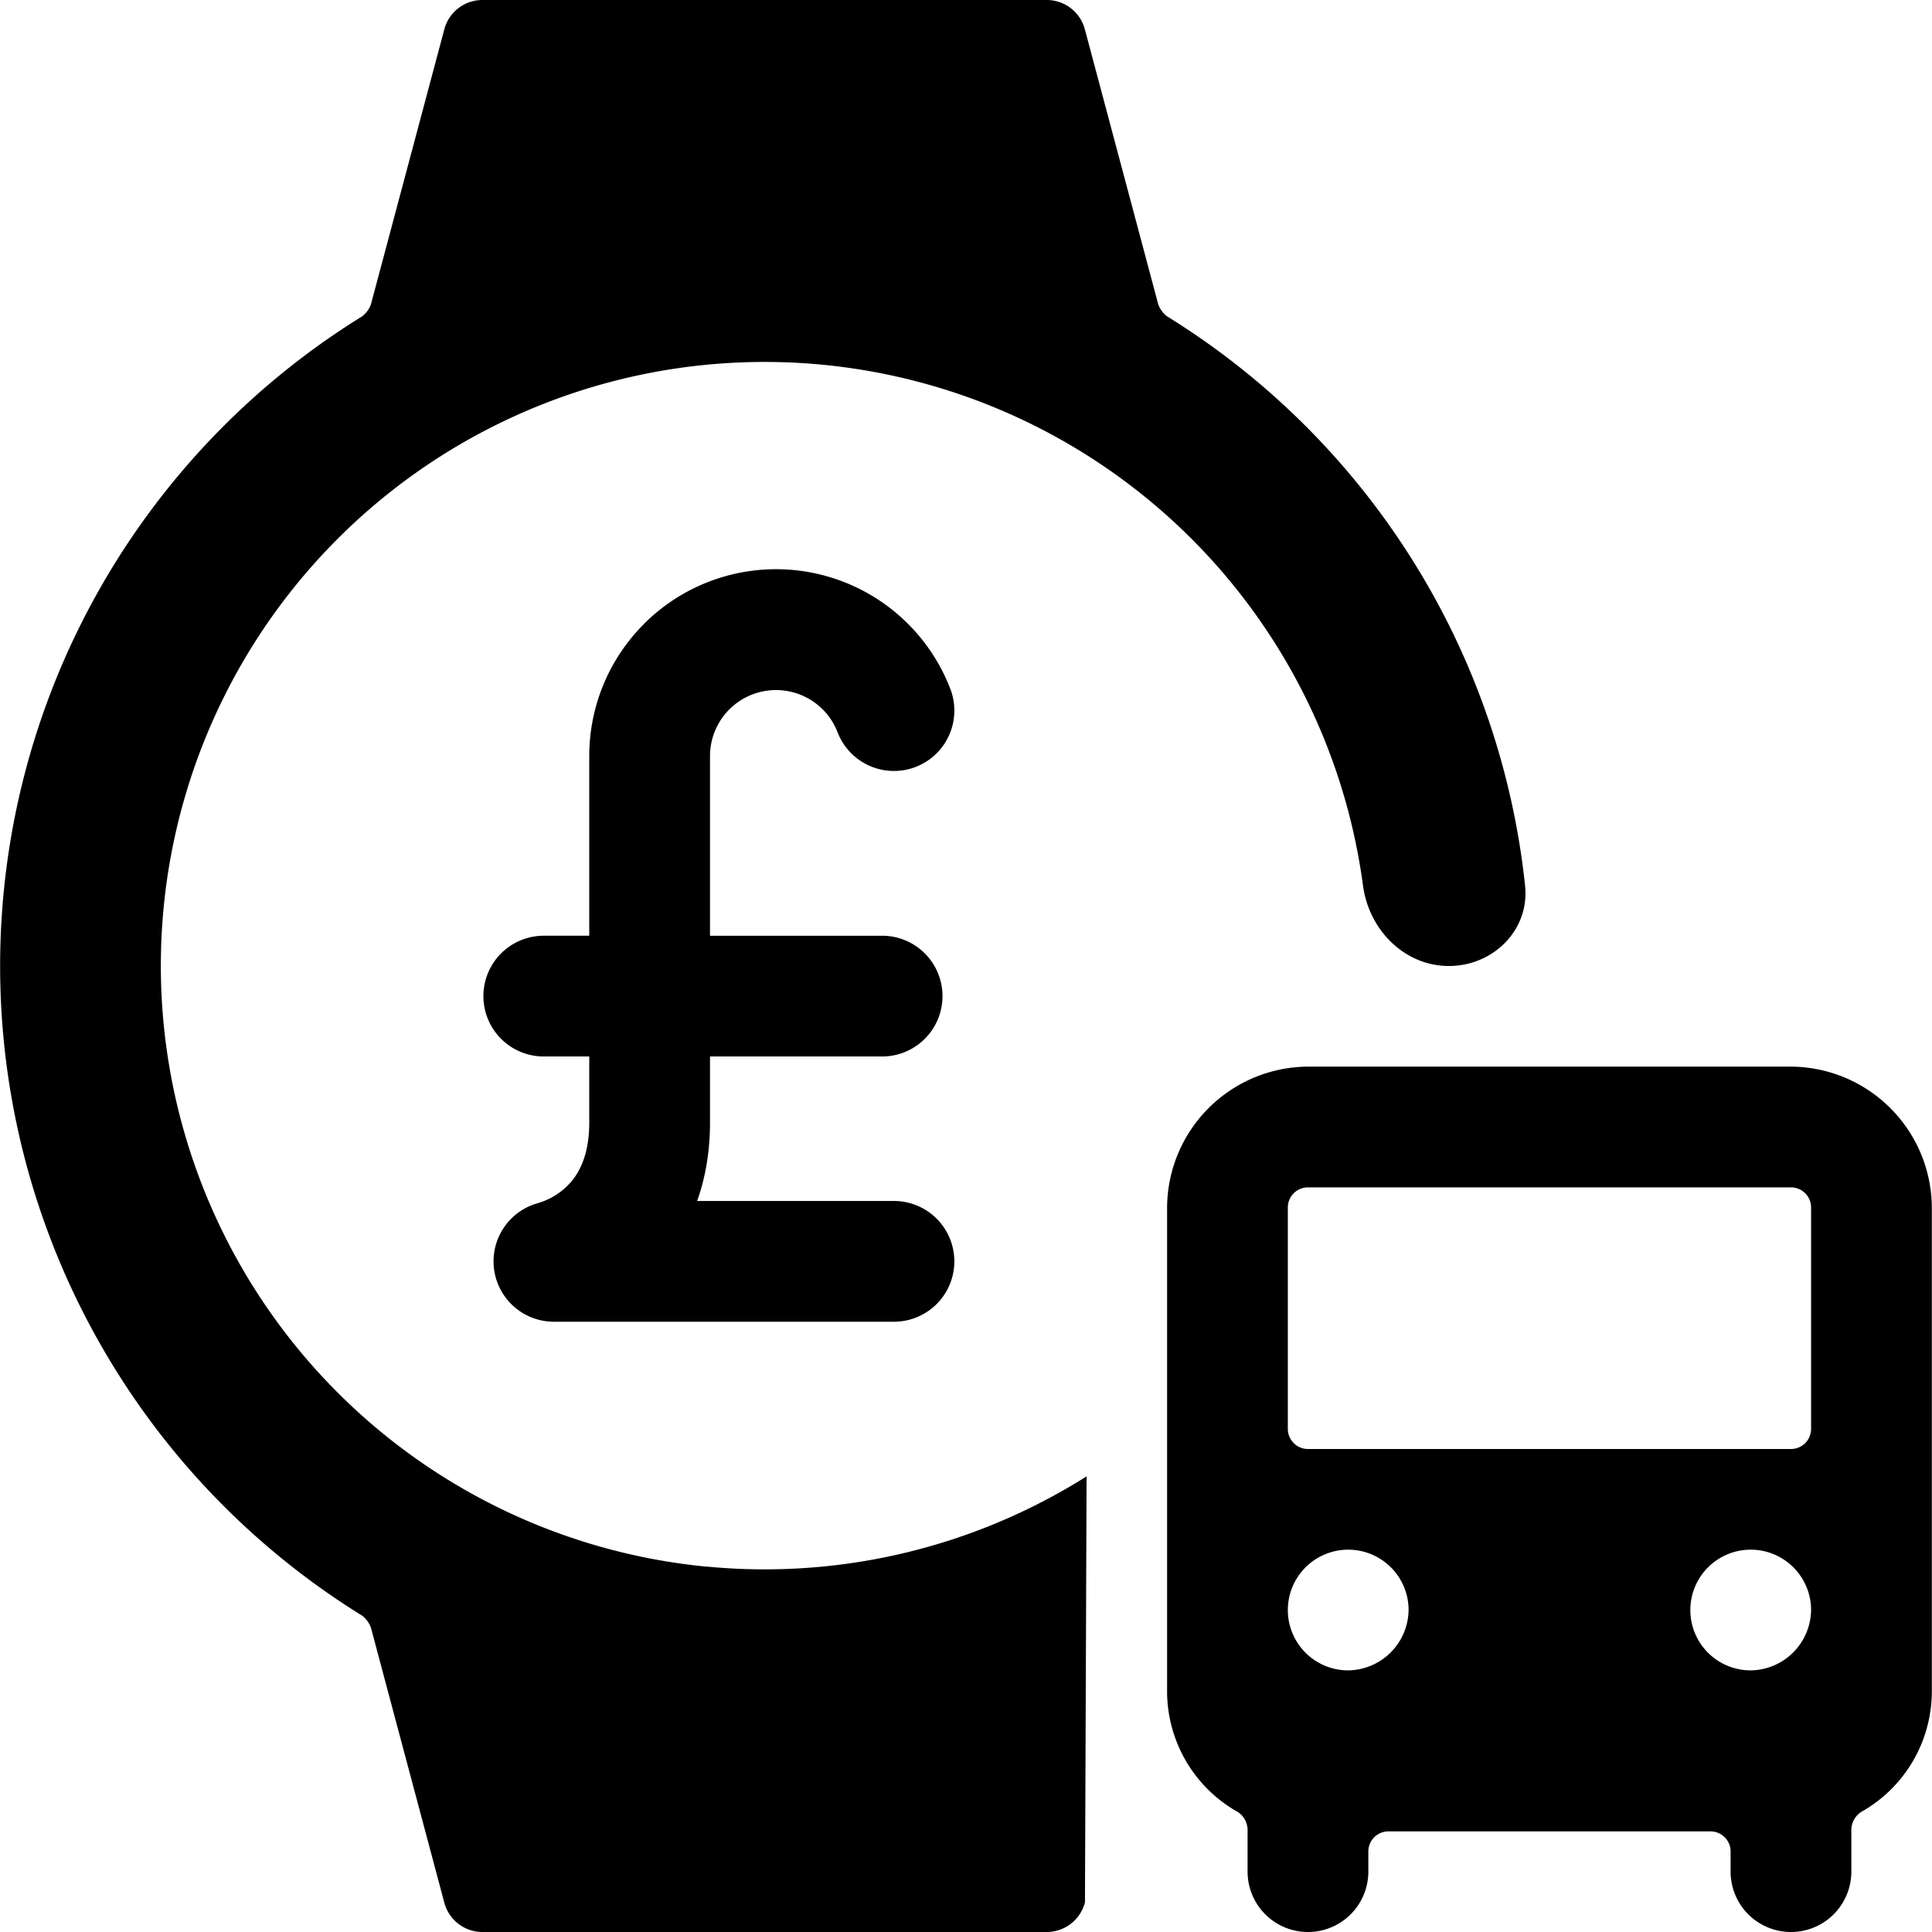 <svg xmlns="http://www.w3.org/2000/svg" fill="none" viewBox="0 0 24 24"><path fill="#000000" fill-rule="evenodd" d="M8.773 19.46a7.5 7.5 0 0 0 4.725 -1.12l-0.02 5.23v0.06a0.49 0.49 0 0 1 -0.48 0.37h-7a0.49 0.49 0 0 1 -0.48 -0.37l-0.91 -3.41a0.33 0.33 0 0 0 -0.11 -0.15 9.49 9.49 0 0 1 0 -16.14 0.33 0.33 0 0 0 0.11 -0.15l0.91 -3.41a0.49 0.49 0 0 1 0.48 -0.37h7a0.49 0.49 0 0 1 0.48 0.37l0.91 3.41a0.33 0.33 0 0 0 0.11 0.15 9.49 9.49 0 0 1 4.447 7.072c0.058 0.55 -0.395 0.998 -0.947 0.998 -0.552 0 -0.993 -0.45 -1.066 -0.997a7.5 7.5 0 1 0 -8.16 8.458Zm7.475 -6.21h6a1.76 1.76 0 0 1 1.75 1.75v6a1.72 1.72 0 0 1 -0.88 1.51 0.27 0.27 0 0 0 -0.12 0.22v0.52a0.75 0.75 0 1 1 -1.5 0V23a0.25 0.25 0 0 0 -0.25 -0.25h-4a0.25 0.25 0 0 0 -0.25 0.25v0.25a0.75 0.75 0 1 1 -1.5 0v-0.52a0.27 0.27 0 0 0 -0.12 -0.22 1.72 1.72 0 0 1 -0.88 -1.51v-6a1.76 1.76 0 0 1 1.75 -1.75Zm0.083 7.374a0.75 0.75 0 0 0 0.417 0.126 0.76 0.76 0 0 0 0.75 -0.75 0.75 0.75 0 1 0 -1.167 0.624Zm5 0a0.75 0.75 0 0 0 0.417 0.126 0.76 0.76 0 0 0 0.75 -0.75 0.75 0.75 0 1 0 -1.167 0.624Zm1.094 -2.697a0.25 0.25 0 0 0 0.073 -0.177V15a0.25 0.25 0 0 0 -0.25 -0.25h-6a0.25 0.25 0 0 0 -0.25 0.25v2.75a0.25 0.25 0 0 0 0.25 0.25h6a0.25 0.25 0 0 0 0.177 -0.073ZM8 7.75a2.32 2.32 0 0 1 3.805 0.807 0.75 0.75 0 1 1 -1.4 0.54 0.82 0.82 0 0 0 -1.585 0.294v2.233h2.138a0.75 0.75 0 0 1 0 1.5H8.82v0.82c0 0.37 -0.06 0.694 -0.16 0.975h2.445a0.75 0.75 0 0 1 0 1.5H6.883a0.75 0.75 0 0 1 -0.194 -1.475 0.879 0.879 0 0 0 0.359 -0.213c0.122 -0.121 0.272 -0.344 0.272 -0.788v-0.819h-0.565a0.75 0.75 0 0 1 0 -1.5h0.565V9.391c0 -0.616 0.245 -1.206 0.68 -1.64Z" clip-rule="evenodd" stroke-width="1"></path></svg>